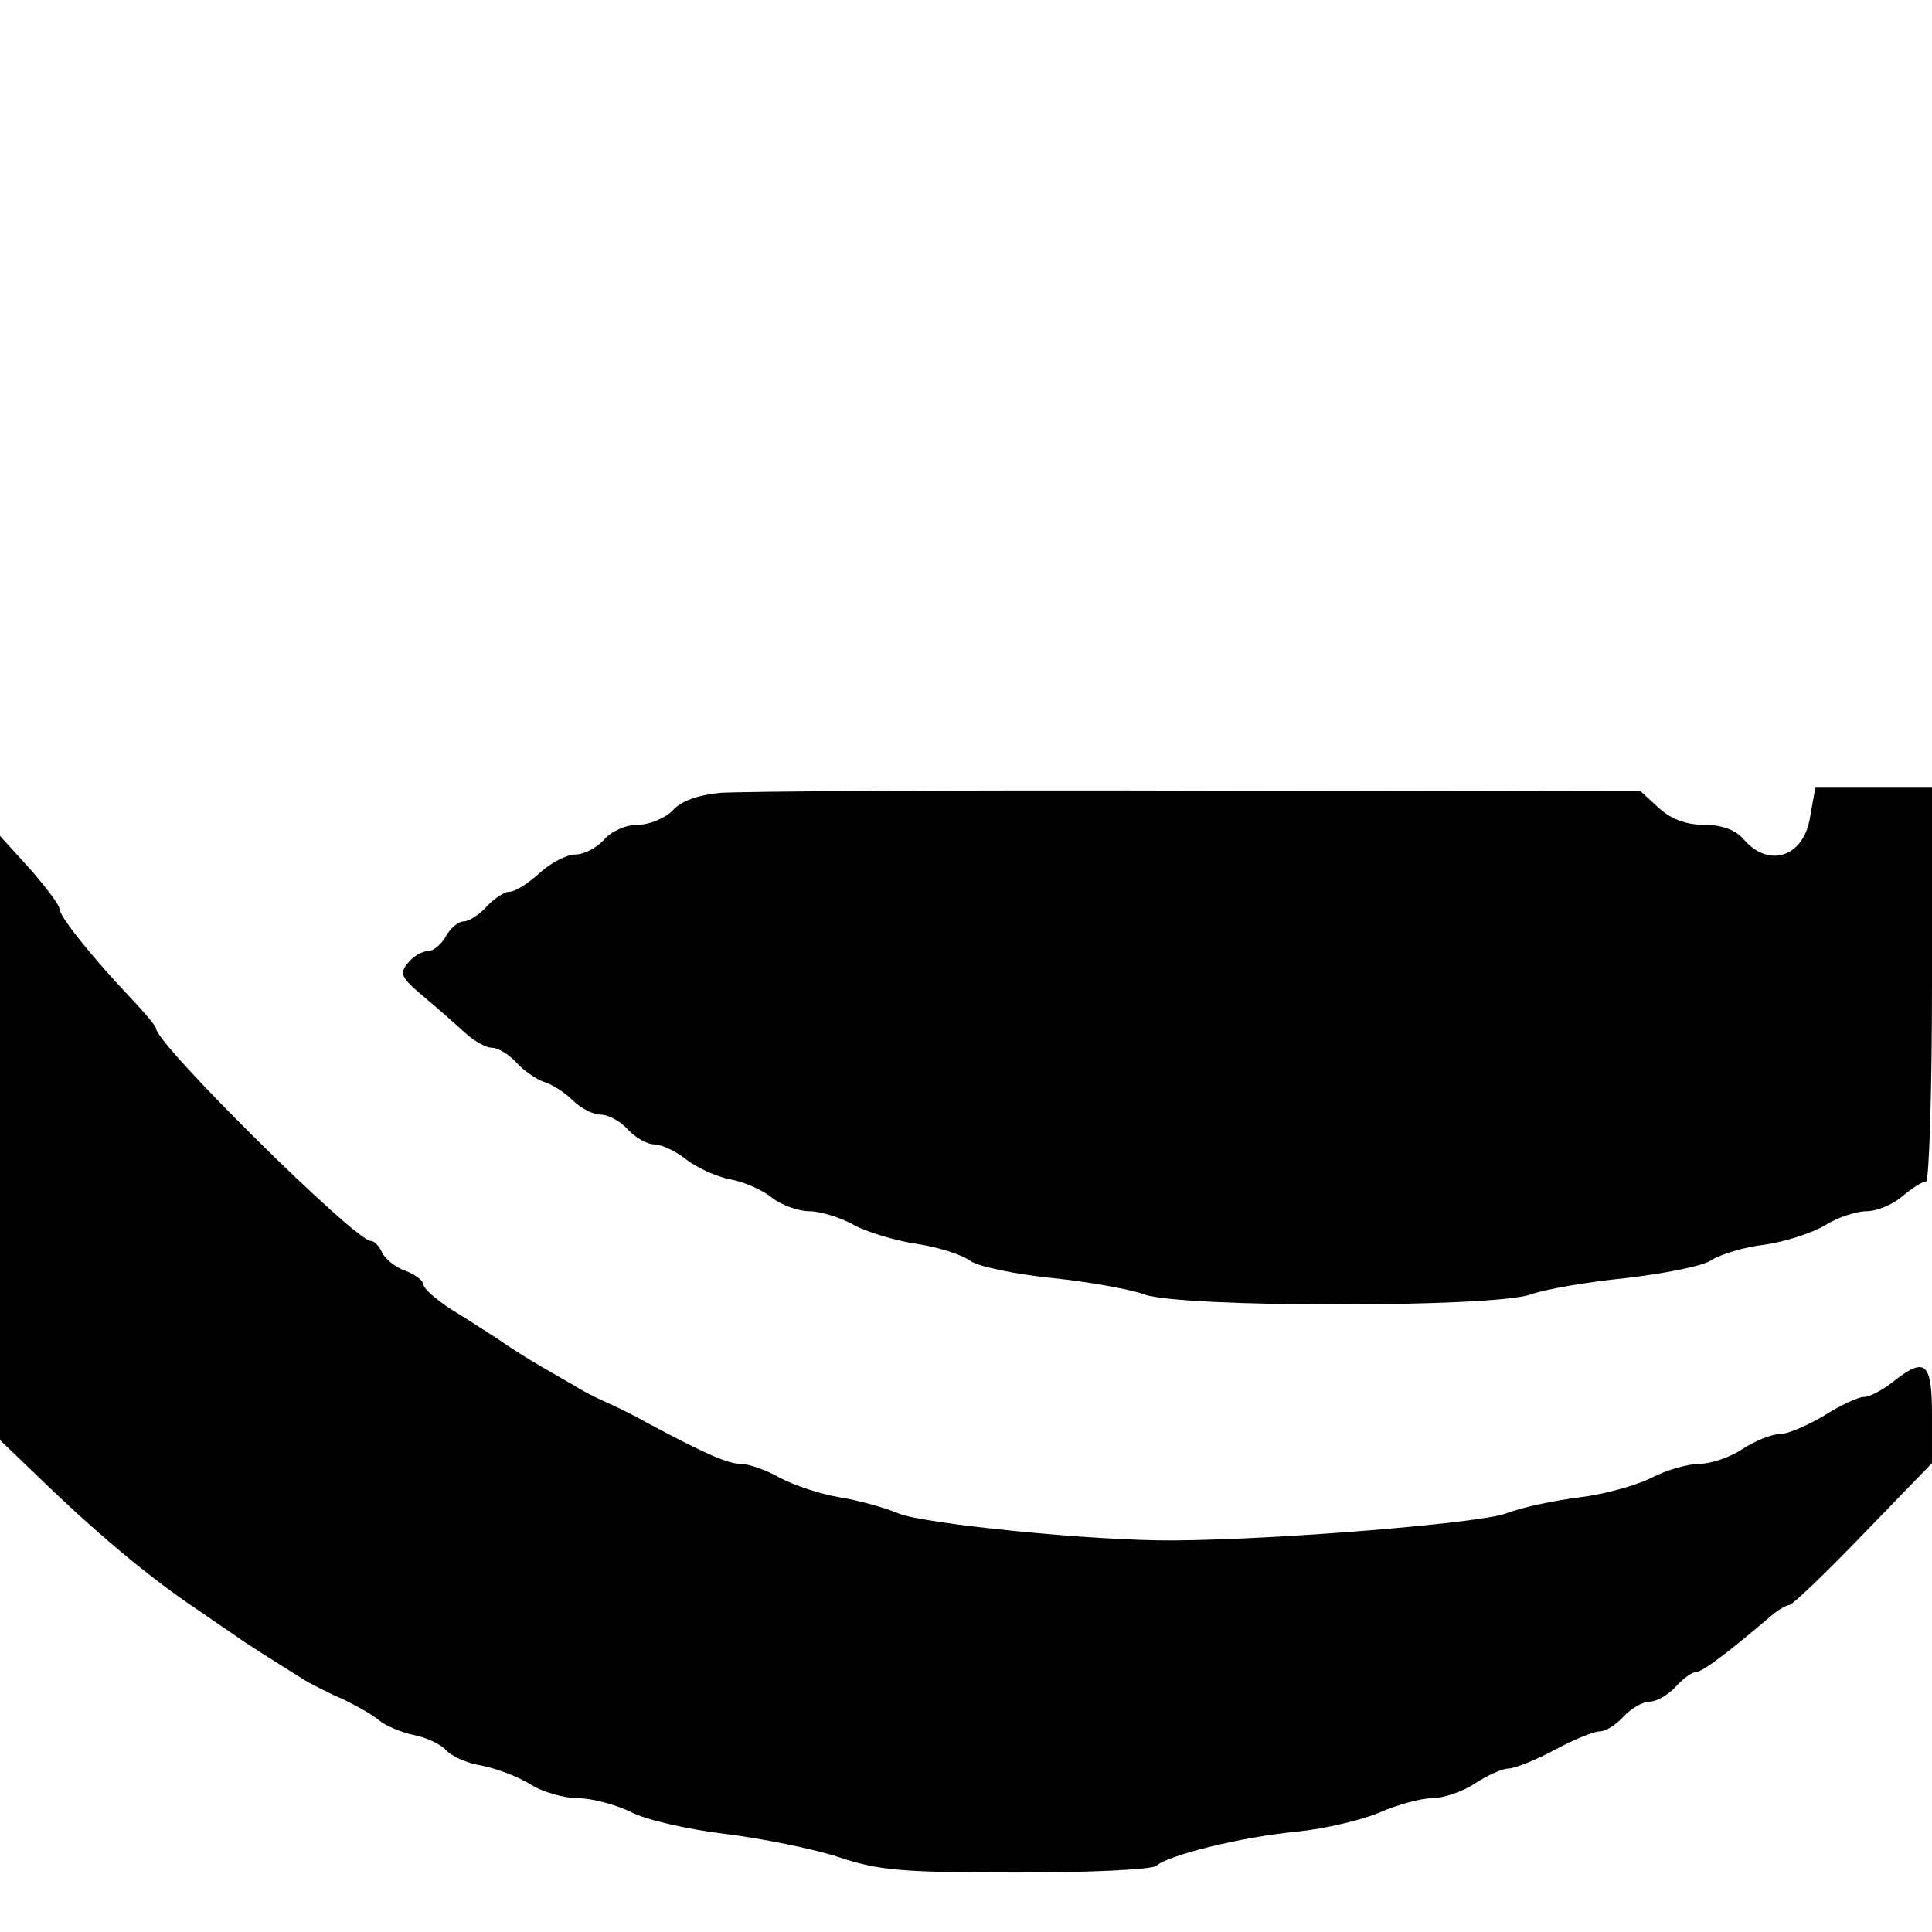 <?xml version="1.0" standalone="no"?>
<!DOCTYPE svg PUBLIC "-//W3C//DTD SVG 20010904//EN"
 "http://www.w3.org/TR/2001/REC-SVG-20010904/DTD/svg10.dtd">
<svg version="1.0" xmlns="http://www.w3.org/2000/svg"
 width="260pt" height="260pt" viewBox="0 0 260 260"
 preserveAspectRatio="xMidYMid meet">
<g transform="translate(0,260) scale(0.1,-0.1)"
fill="#000000" stroke="none">
<path d="M969 1533 c-30 -3 -53 -11 -64 -24 -10 -10 -31 -19 -47 -19 -16 0
-36 -9 -45 -20 -10 -11 -27 -20 -39 -20 -11 0 -33 -11 -48 -25 -15 -14 -33
-25 -40 -25 -7 0 -21 -9 -31 -20 -10 -11 -24 -20 -31 -20 -7 0 -18 -9 -24 -20
-6 -11 -17 -20 -24 -20 -8 0 -20 -7 -27 -16 -12 -14 -9 -20 21 -45 19 -16 44
-38 56 -49 12 -11 28 -20 36 -20 8 0 23 -9 33 -20 10 -11 26 -22 37 -26 11 -3
29 -15 39 -25 10 -10 27 -19 37 -19 11 0 27 -9 37 -20 10 -11 26 -20 35 -20
10 0 29 -9 43 -20 14 -11 40 -23 59 -27 18 -3 44 -14 57 -25 13 -10 36 -18 50
-18 14 0 42 -8 61 -19 19 -10 57 -21 84 -25 27 -4 60 -14 72 -23 12 -8 62 -18
111 -23 48 -5 104 -15 123 -22 49 -18 470 -18 520 0 19 7 77 17 128 22 51 6
103 16 115 24 12 8 45 18 72 21 28 4 64 16 81 26 17 11 43 19 56 19 14 0 35 9
48 20 13 11 27 20 32 20 4 0 8 119 8 265 l0 265 -79 0 -78 0 -7 -39 c-8 -54
-55 -70 -89 -31 -11 13 -29 20 -54 20 -24 0 -45 8 -61 23 l-24 22 -596 1
c-328 1 -618 -1 -643 -3z"/>
<path d="M0 1068 l0 -406 48 -46 c79 -77 153 -139 216 -181 16 -11 39 -27 51
-35 21 -15 49 -32 90 -58 11 -7 36 -20 55 -28 19 -9 42 -22 50 -29 8 -7 29
-16 47 -20 17 -3 37 -13 43 -20 7 -8 28 -18 48 -21 20 -4 50 -15 67 -26 16
-10 45 -18 63 -18 18 0 49 -8 70 -18 20 -11 78 -24 128 -30 49 -6 118 -20 152
-31 53 -18 86 -21 240 -21 98 0 182 4 188 9 15 14 114 39 189 46 39 4 89 16
112 26 23 10 55 19 70 19 15 0 42 9 58 20 17 11 37 20 45 20 8 0 36 11 62 25
26 14 53 25 61 25 8 0 22 9 32 20 10 11 26 20 35 20 9 0 25 9 35 20 10 11 22
20 28 20 8 0 45 28 100 75 9 8 21 15 25 15 4 0 49 43 100 96 l92 95 0 65 c0
71 -9 79 -53 44 -14 -11 -31 -20 -39 -20 -7 0 -31 -11 -53 -25 -22 -13 -49
-25 -60 -25 -11 0 -33 -9 -50 -20 -16 -11 -43 -20 -58 -20 -15 0 -44 -8 -65
-19 -20 -10 -63 -22 -96 -26 -32 -4 -77 -13 -100 -22 -37 -13 -303 -35 -446
-36 -106 -1 -335 22 -370 36 -19 8 -55 18 -80 22 -25 4 -61 16 -80 26 -19 11
-43 19 -53 19 -17 0 -47 13 -122 53 -16 9 -41 22 -55 28 -14 6 -32 15 -40 20
-8 5 -31 18 -50 29 -19 11 -46 28 -60 38 -14 9 -43 28 -63 40 -20 13 -37 28
-37 33 0 5 -11 14 -25 19 -14 5 -28 17 -31 25 -4 8 -10 15 -15 15 -21 0 -289
265 -289 286 0 3 -16 22 -35 42 -53 56 -95 109 -95 119 0 5 -18 29 -40 54
l-40 44 0 -407z"/>
</g>
</svg>
